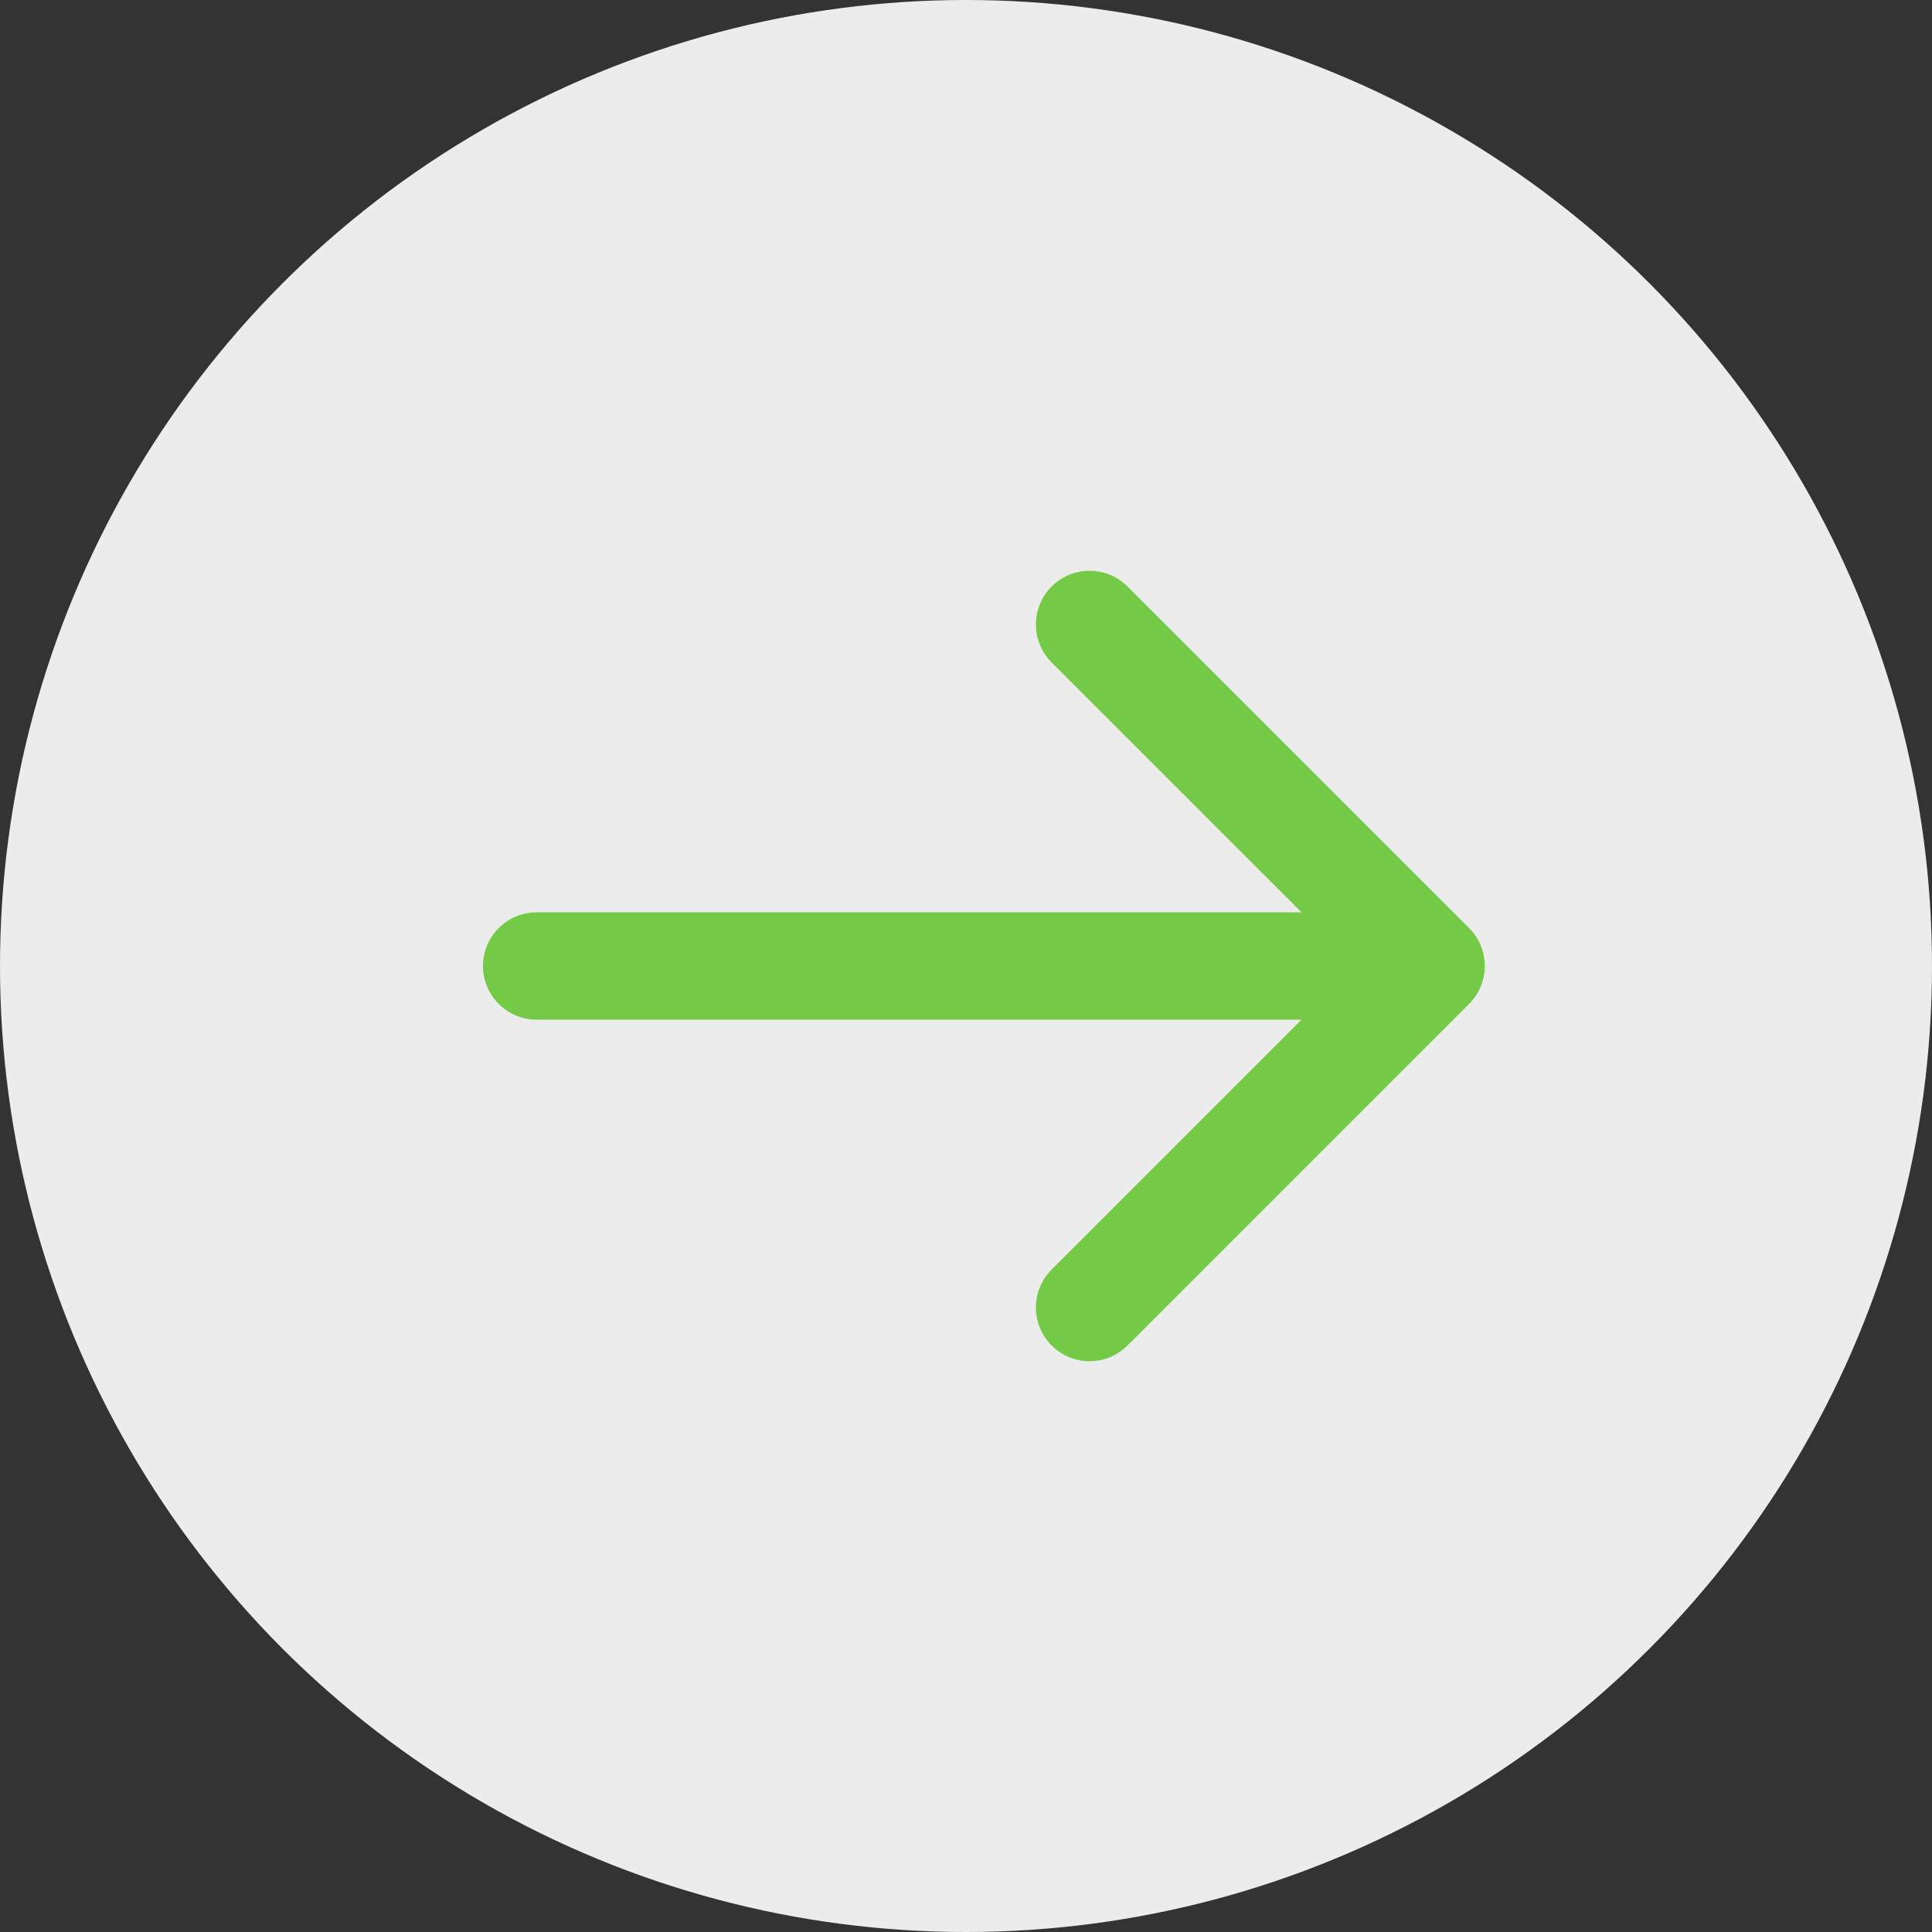 <svg width="54" height="54" viewBox="0 0 54 54" fill="none" xmlns="http://www.w3.org/2000/svg">
<rect x="0" y="0" width="54" height="54" fill="#333333" stroke="none"/>
<circle cx="27" cy="27" r="27" fill="#ECECEC"/>
<path d="M15 25.5C14.172 25.5 13.5 26.172 13.5 27C13.5 27.828 14.172 28.5 15 28.5L15 25.5ZM41.061 28.061C41.646 27.475 41.646 26.525 41.061 25.939L31.515 16.393C30.929 15.808 29.979 15.808 29.393 16.393C28.808 16.979 28.808 17.929 29.393 18.515L37.879 27L29.393 35.485C28.808 36.071 28.808 37.021 29.393 37.607C29.979 38.192 30.929 38.192 31.515 37.607L41.061 28.061ZM15 28.5L40 28.5L40 25.5L15 25.5L15 28.5Z" fill="#74C947"/>
</svg>
